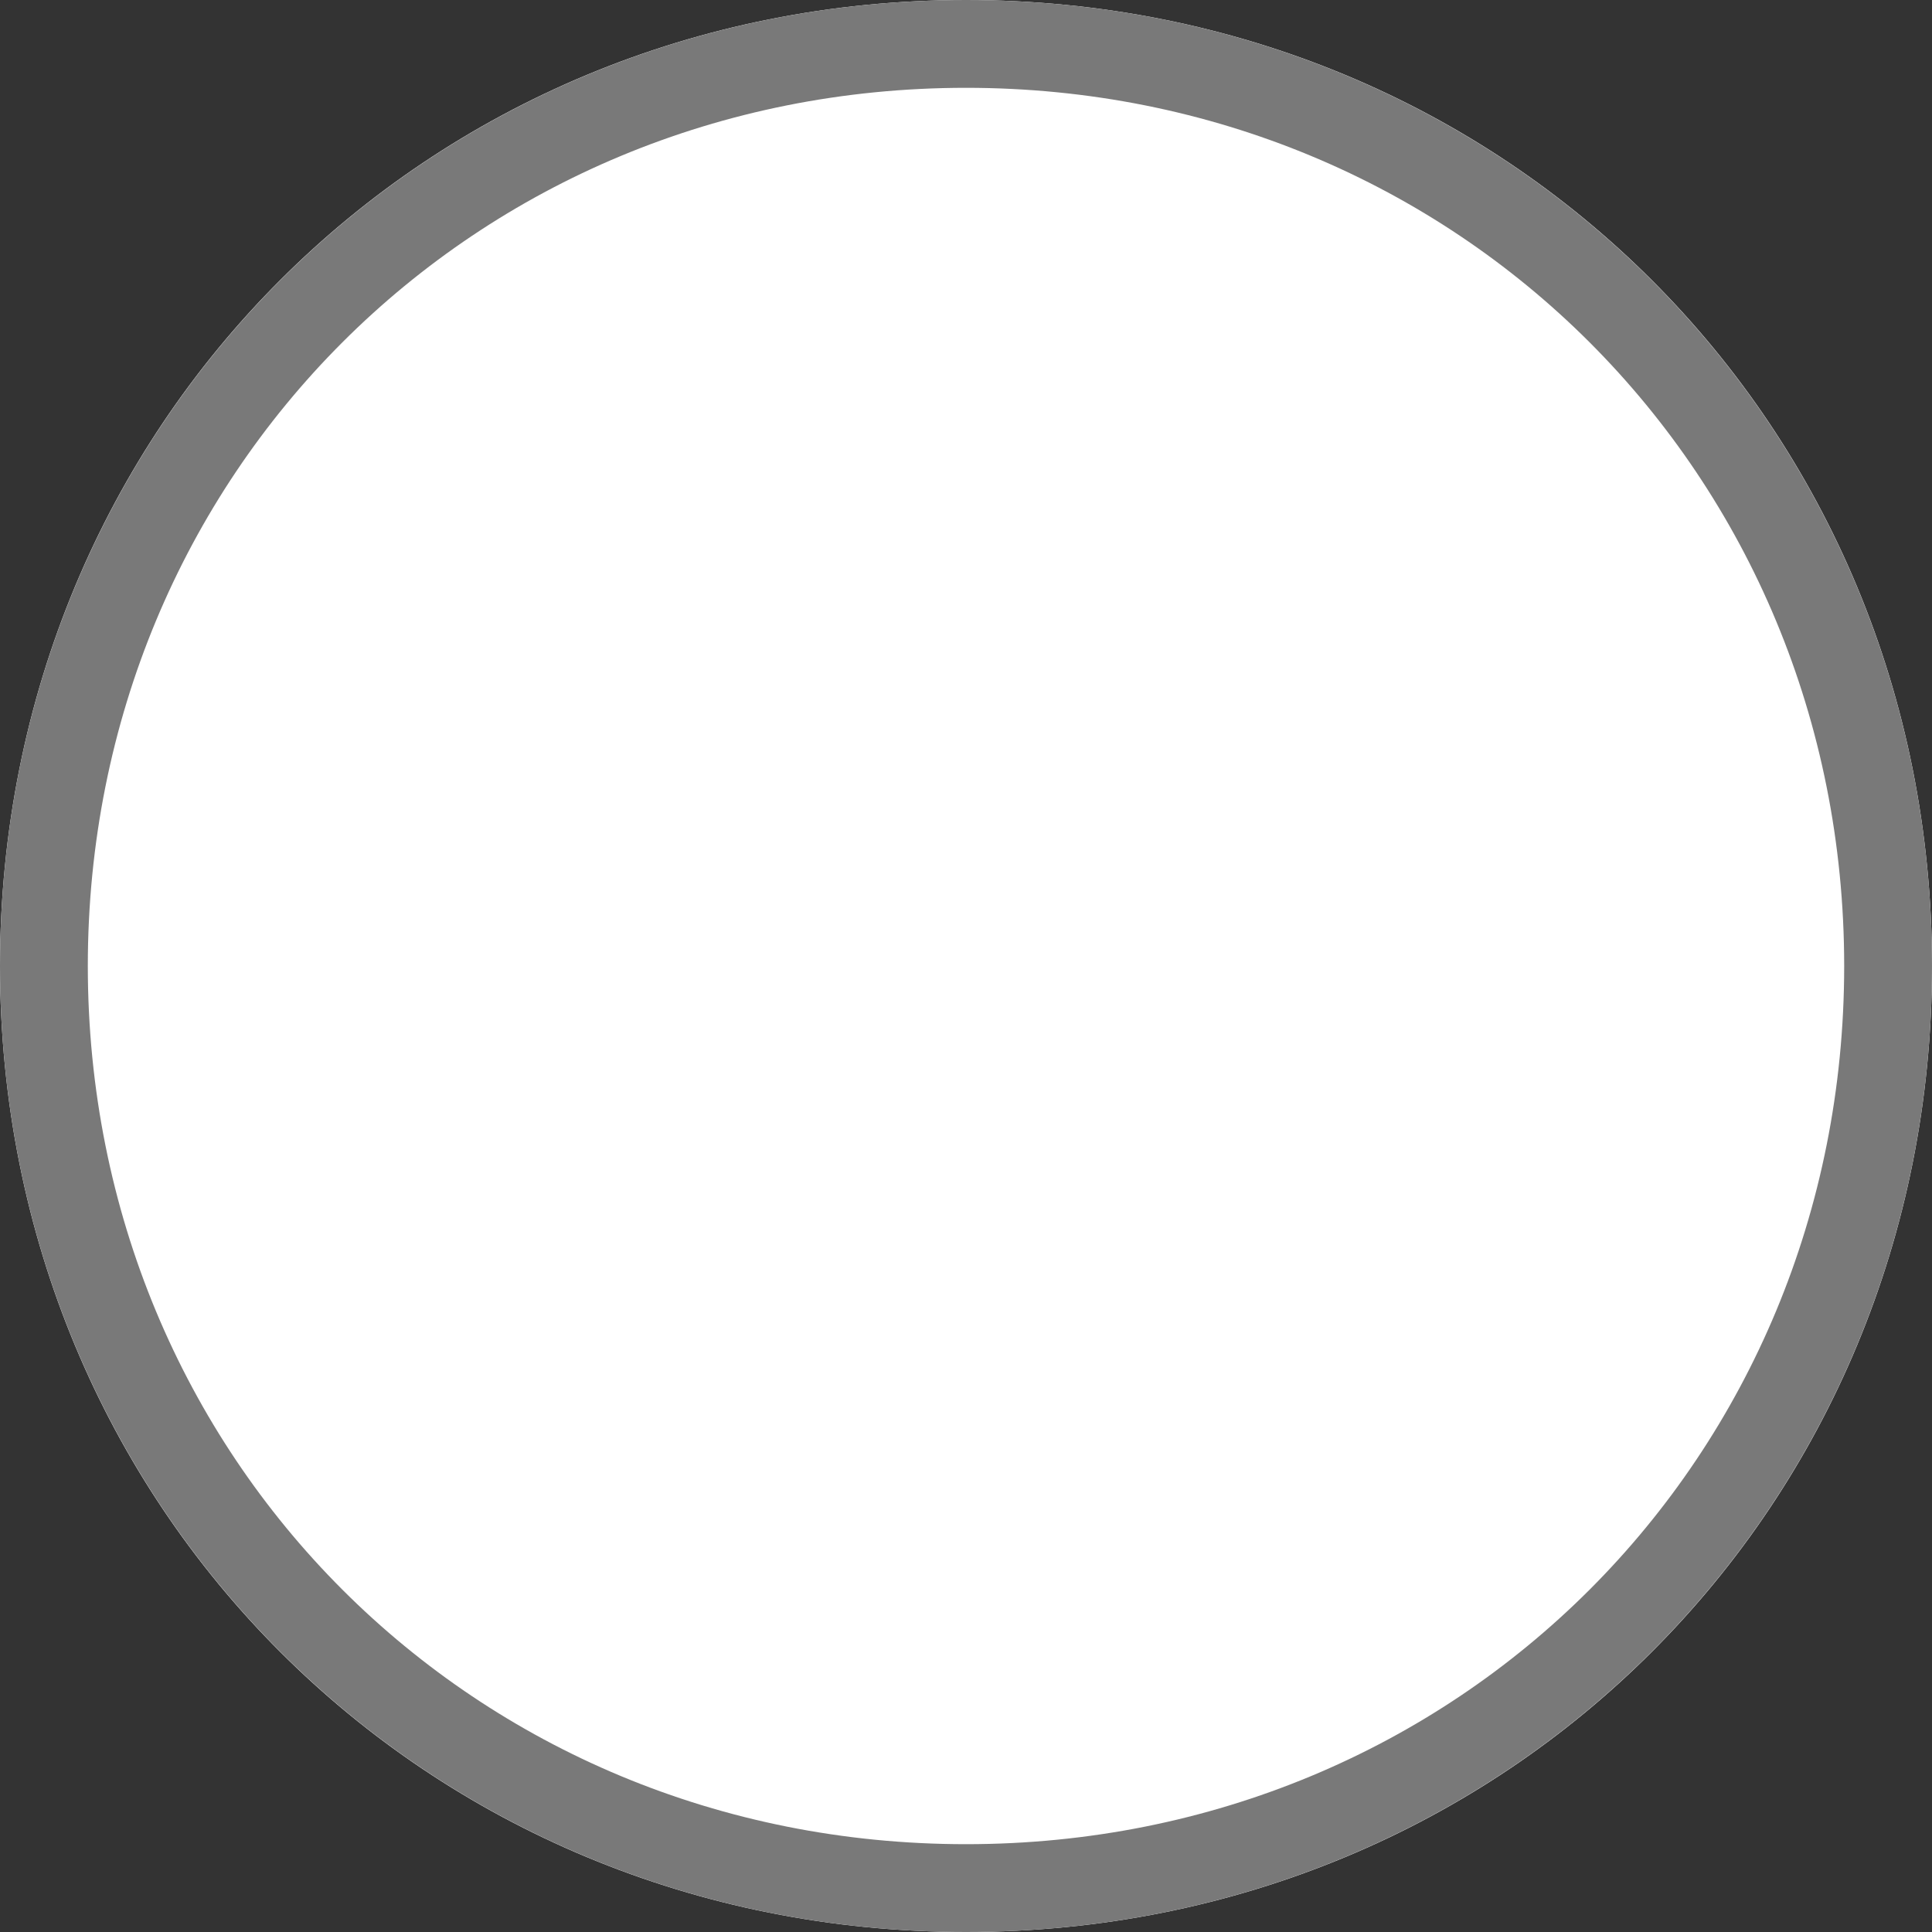 ﻿<?xml version="1.0" encoding="utf-8"?>
<svg version="1.1" xmlns:xlink="http://www.w3.org/1999/xlink" width="22px" height="22px" xmlns="http://www.w3.org/2000/svg">
  <rect width="100%" height="100%" fill="#333333" stroke="none"/>
  <g transform="matrix(1 0 0 1 -660 -2347 )">
    <path d="M 671 2347  C 677.16 2347  682 2351.84  682 2358  C 682 2364.16  677.16 2369  671 2369  C 664.84 2369  660 2364.16  660 2358  C 660 2351.84  664.84 2347  671 2347  Z " fill-rule="nonzero" fill="#ffffff" stroke="none" />
    <path d="M 671 2347.5  C 676.88 2347.5  681.5 2352.12  681.5 2358  C 681.5 2363.88  676.88 2368.5  671 2368.5  C 665.12 2368.5  660.5 2363.88  660.5 2358  C 660.5 2352.12  665.12 2347.5  671 2347.5  Z " stroke-width="1" stroke="#797979" fill="none" />
  </g>
</svg>